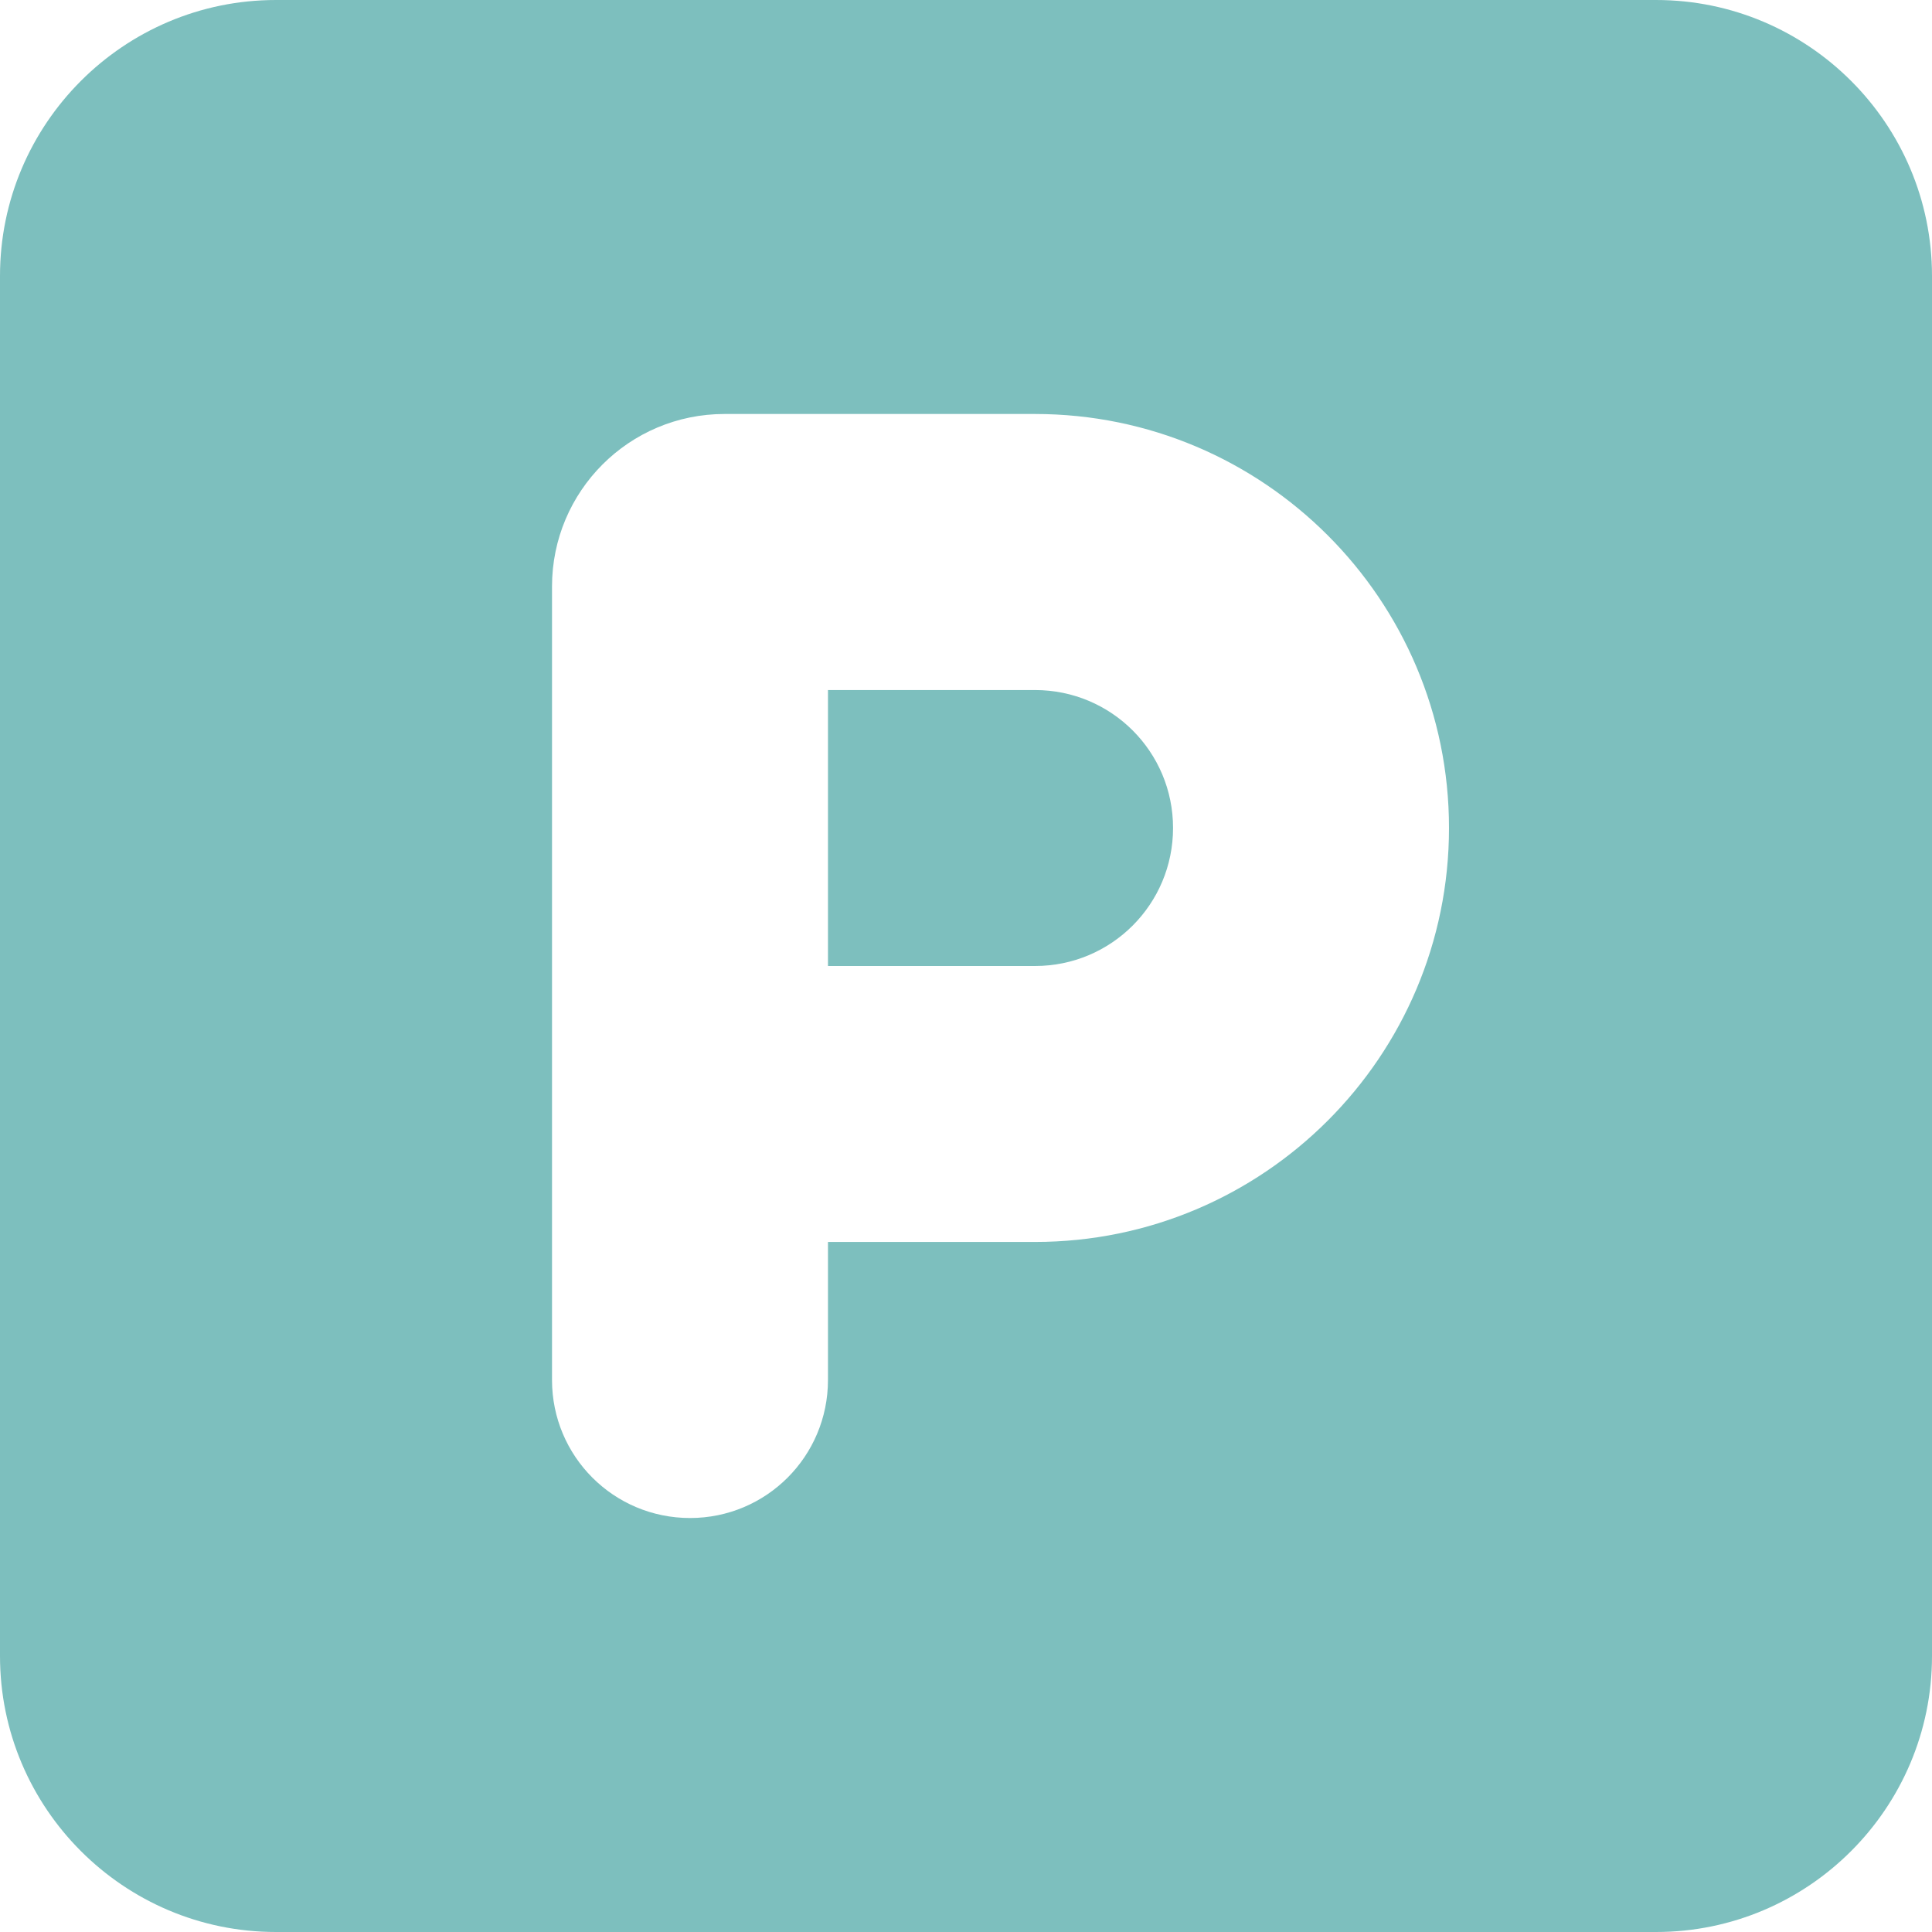 <svg width="18" height="18" viewBox="0 0 18 18" fill="none" xmlns="http://www.w3.org/2000/svg">
<path d="M2.571 0C1.153 0 0 1.153 0 2.571V15.429C0 16.847 1.153 18 2.571 18H15.429C16.847 18 18 16.847 18 15.429V2.571C18 1.153 16.847 0 15.429 0H2.571ZM7.714 9H9.643C10.354 9 10.929 8.425 10.929 7.714C10.929 7.003 10.354 6.429 9.643 6.429H7.714V9ZM9.643 11.571H7.714V12.857C7.714 13.568 7.14 14.143 6.429 14.143C5.717 14.143 5.143 13.568 5.143 12.857V5.464C5.143 4.576 5.862 3.857 6.75 3.857H9.643C11.772 3.857 13.5 5.585 13.5 7.714C13.5 9.844 11.772 11.571 9.643 11.571Z" fill="#7DBFBE"/>
</svg>

